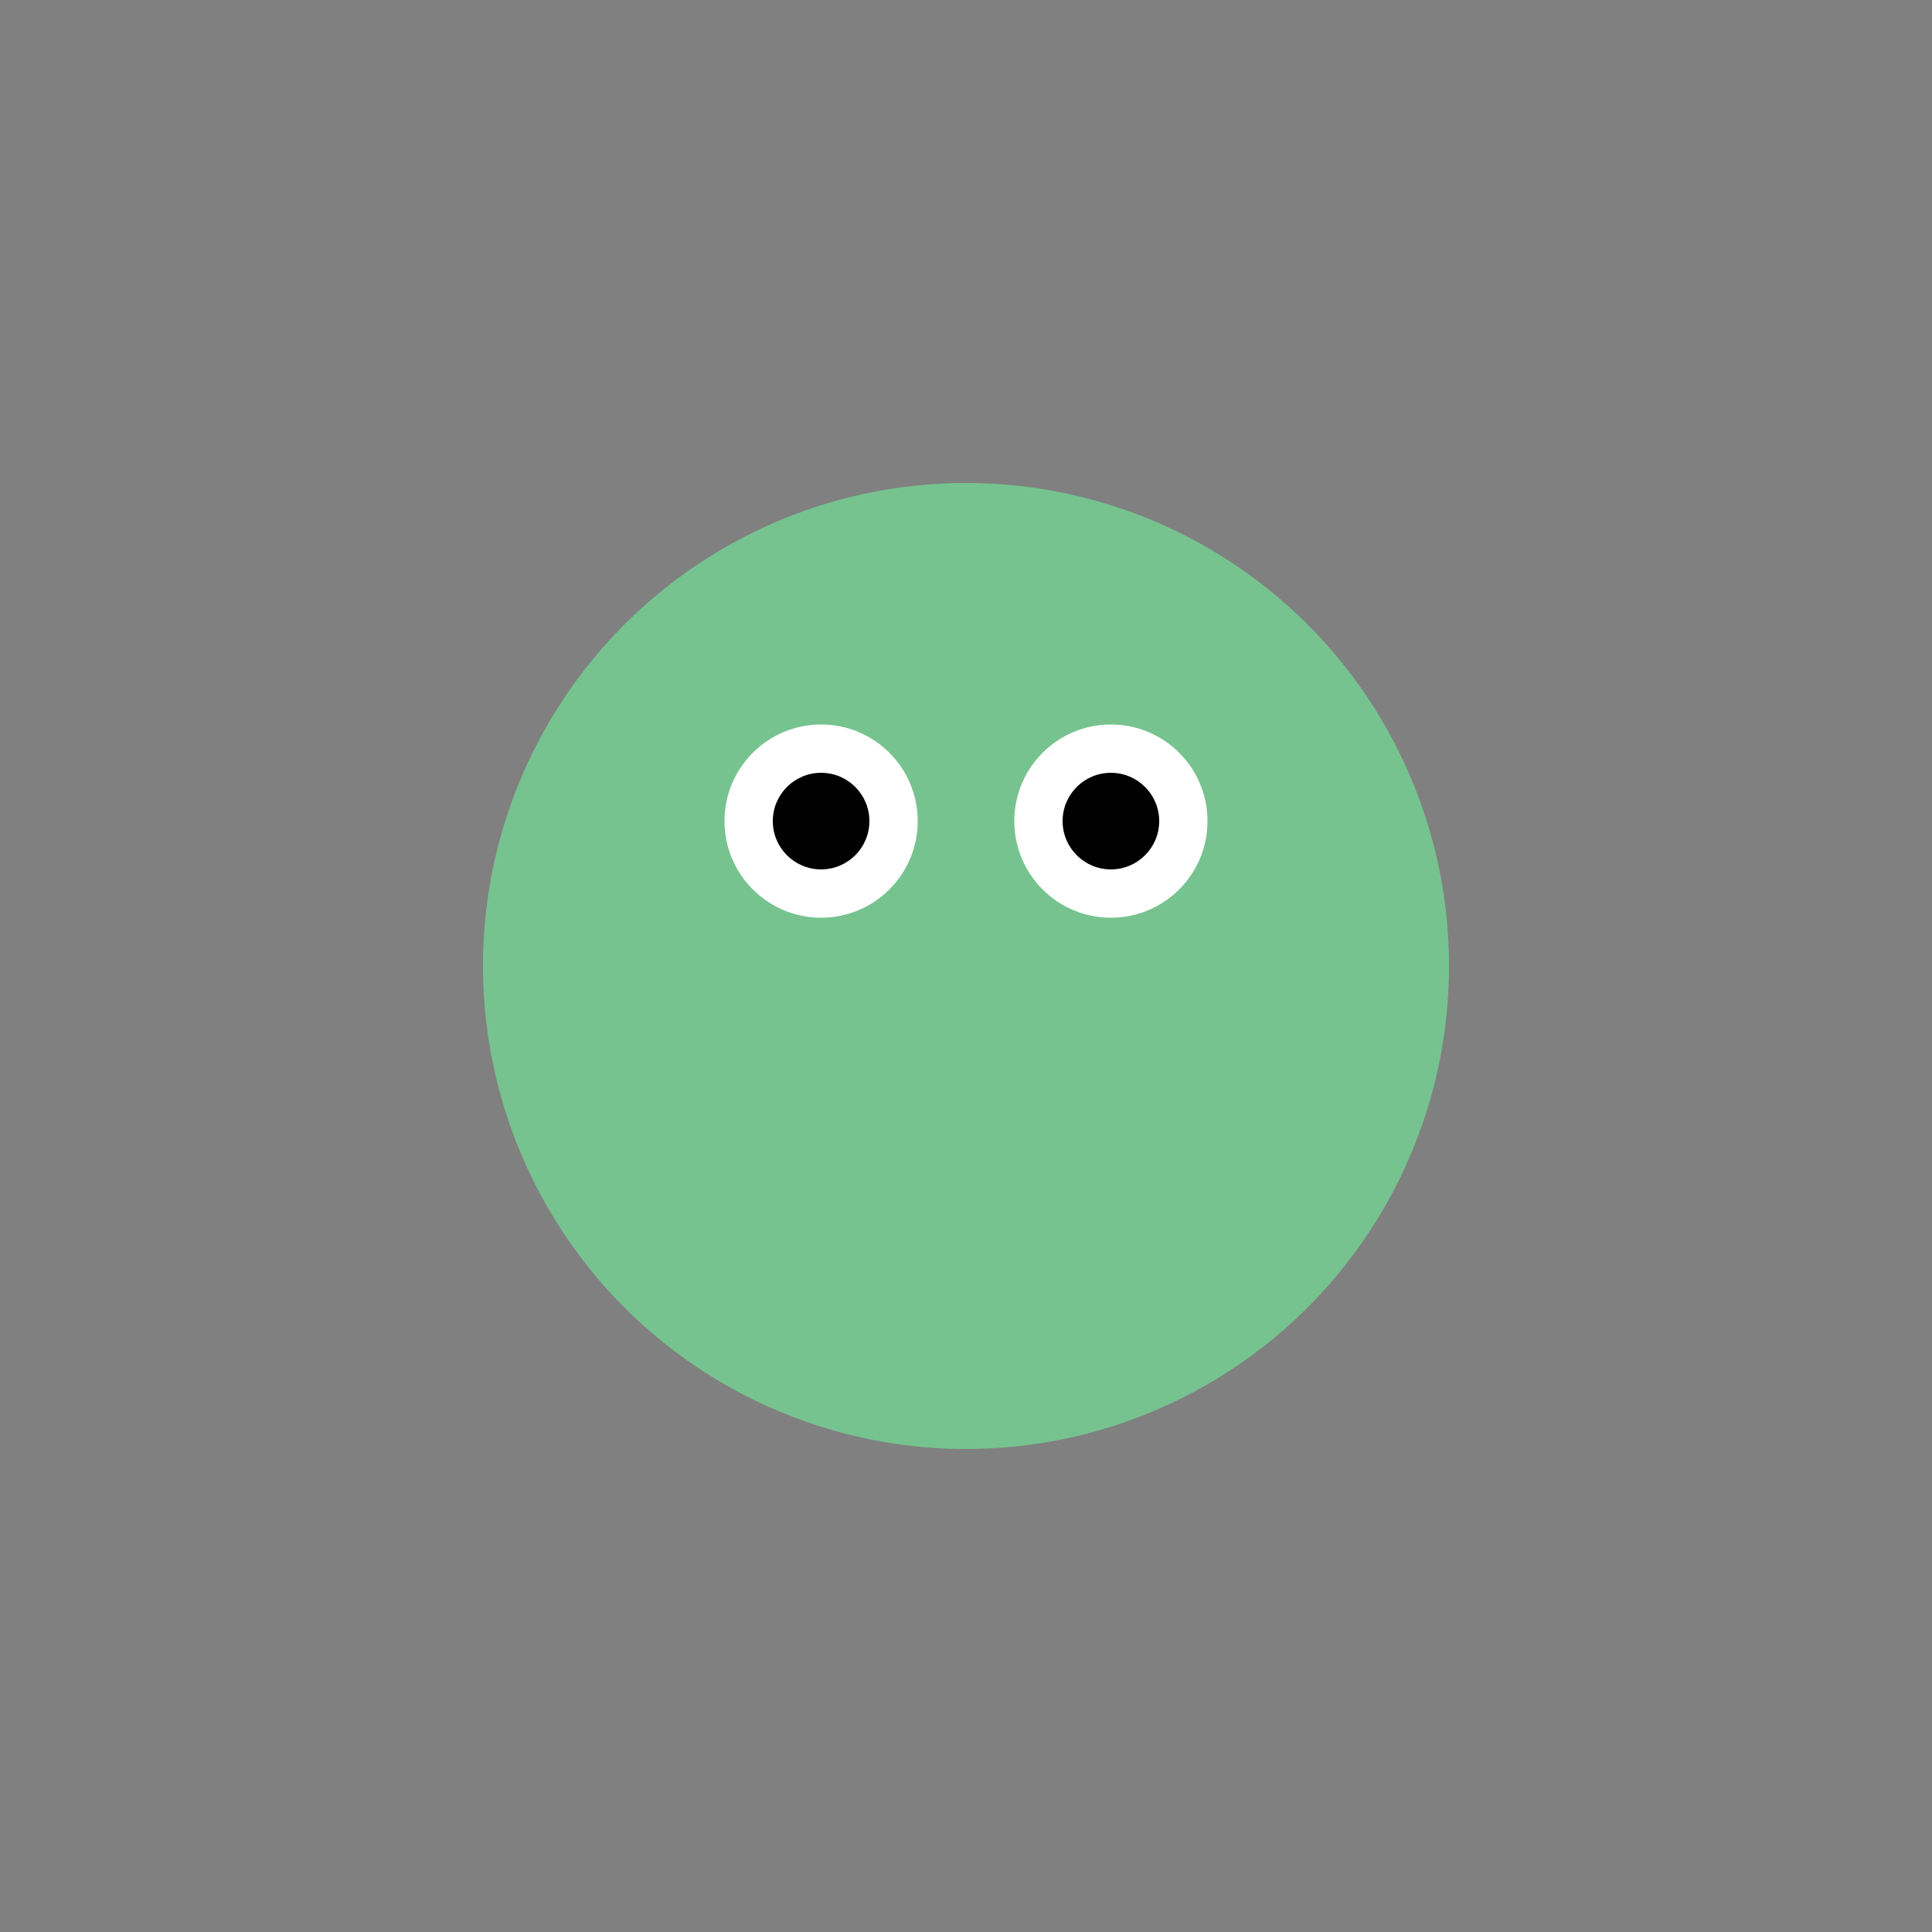 <svg xmlns="http://www.w3.org/2000/svg" viewBox="0 0 200 200" xmlns:xlink="http://www.w3.org/1999/xlink">
  <rect x="0" y="0" width="200" height="200" fill="#808080" stroke="none"/>
  <style>
    .body { fill: #76C38F; }
    .eye { fill: #FFFFFF; }
    .pupil { fill: #000000; }
  </style>
  <title>Jumping Froge</title>
  <desc>An animated froge ready to leap!</desc>
  <circle cx="100" cy="100" r="50" class="body" />
  <circle cx="85" cy="85" r="10" class="eye" />
  <circle cx="115" cy="85" r="10" class="eye" />
  <circle cx="85" cy="85" r="5" class="pupil" />
  <circle cx="115" cy="85" r="5" class="pupil" />
  <animateTransform attributeName="transform" type="translate" from="0 0" to="10 -10" begin="0s" dur="0.5s" repeatCount="indefinite" />
</svg>